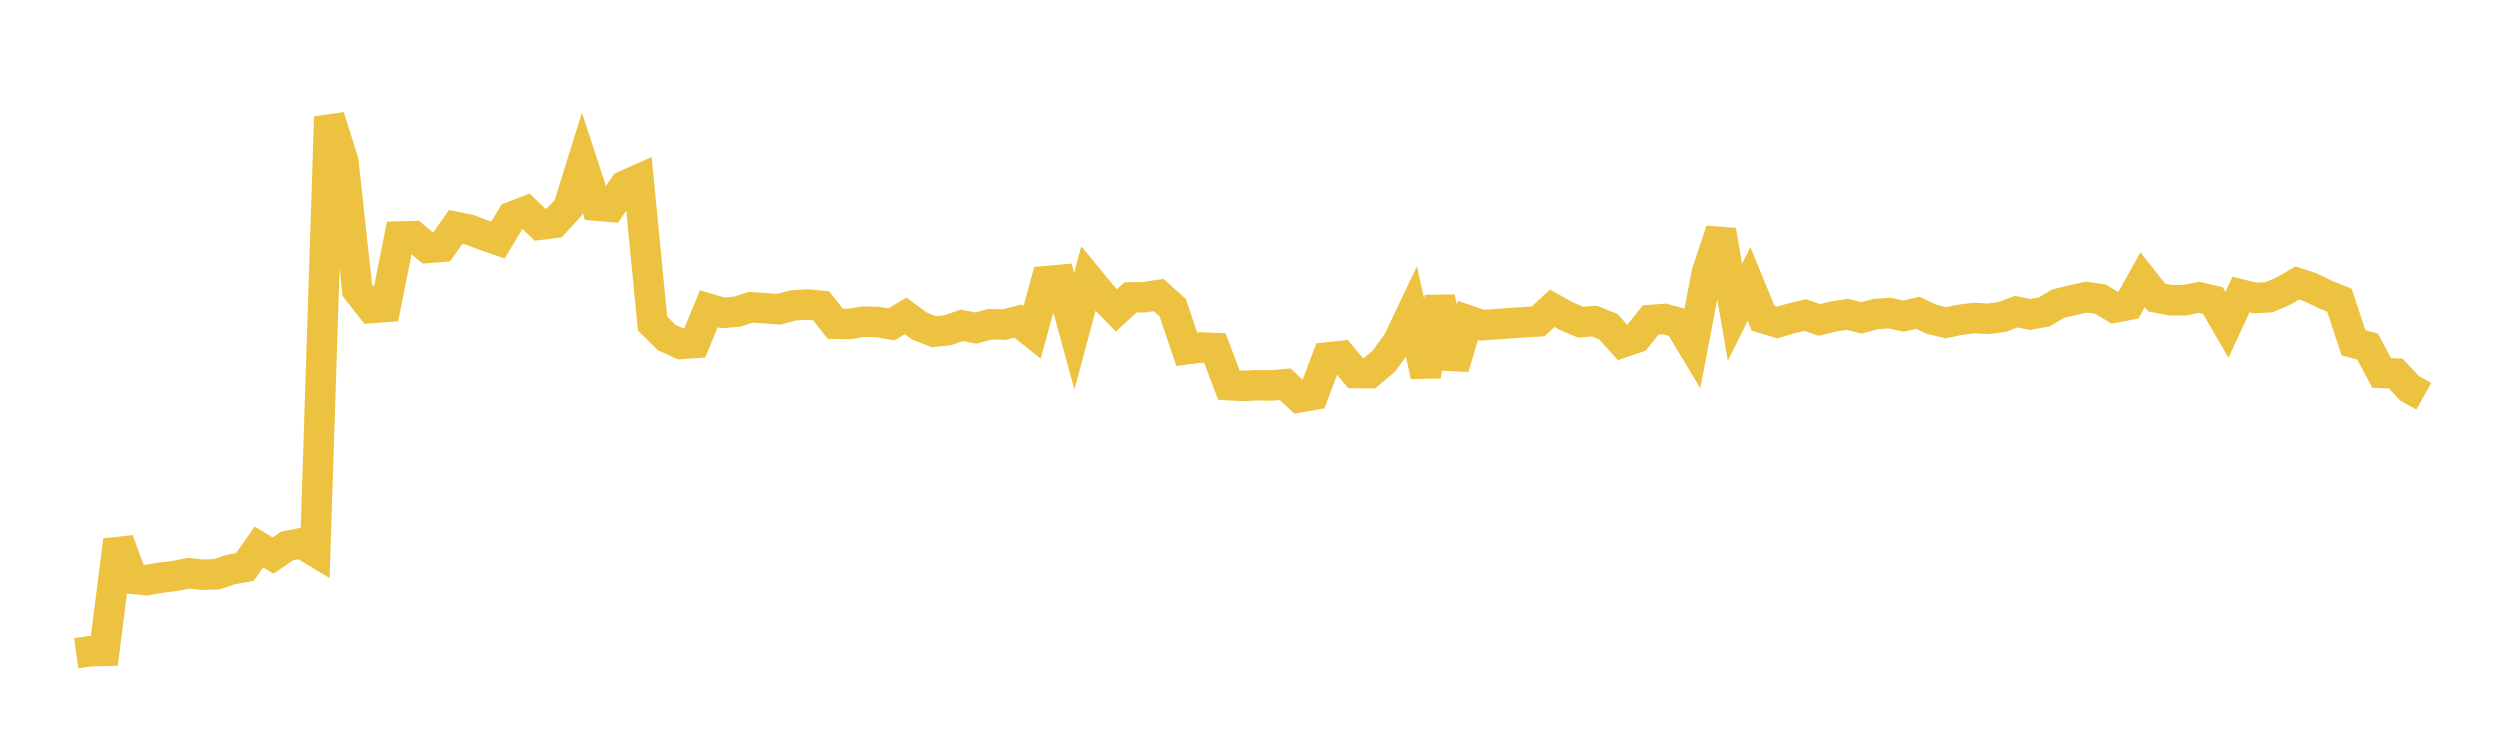 <svg width="164" height="48" xmlns="http://www.w3.org/2000/svg" xmlns:xlink="http://www.w3.org/1999/xlink"><path fill="none" stroke="rgb(237,194,64)" stroke-width="2" d="M5,42.846L5.922,42.718L6.844,42.697L7.766,35.441L8.689,37.969L9.611,38.06L10.533,37.894L11.455,37.786L12.377,37.606L13.299,37.707L14.222,37.67L15.144,37.361L16.066,37.191L16.988,35.882L17.91,36.447L18.832,35.816L19.754,35.633L20.677,36.188L21.599,7.658L22.521,10.579L23.443,19.042L24.365,20.208L25.287,20.137L26.21,15.518L27.132,15.489L28.054,16.263L28.976,16.19L29.898,14.886L30.82,15.077L31.743,15.429L32.665,15.747L33.587,14.214L34.509,13.861L35.431,14.74L36.353,14.63L37.275,13.632L38.198,10.673L39.12,13.488L40.042,13.567L40.964,12.187L41.886,11.776L42.808,21.224L43.731,22.138L44.653,22.56L45.575,22.501L46.497,20.252L47.419,20.523L48.341,20.45L49.263,20.153L50.186,20.221L51.108,20.285L52.03,20.033L52.952,19.977L53.874,20.063L54.796,21.242L55.719,21.253L56.641,21.101L57.563,21.128L58.485,21.278L59.407,20.721L60.329,21.393L61.251,21.758L62.174,21.664L63.096,21.342L64.018,21.522L64.94,21.269L65.862,21.298L66.784,21.066L67.707,21.801L68.629,18.444L69.551,18.361L70.473,21.733L71.395,18.292L72.317,19.415L73.24,20.357L74.162,19.513L75.084,19.495L76.006,19.354L76.928,20.18L77.85,22.911L78.772,22.794L79.695,22.833L80.617,25.265L81.539,25.315L82.461,25.271L83.383,25.286L84.305,25.205L85.228,26.064L86.15,25.901L87.072,23.45L87.994,23.354L88.916,24.469L89.838,24.482L90.76,23.714L91.683,22.452L92.605,20.52L93.527,24.651L94.449,19.51L95.371,24.114L96.293,21.017L97.216,21.336L98.138,21.271L99.06,21.2L99.982,21.14L100.904,21.084L101.826,20.222L102.749,20.737L103.671,21.129L104.593,21.067L105.515,21.433L106.437,22.467L107.359,22.151L108.281,20.991L109.204,20.924L110.126,21.175L111.048,22.711L111.97,17.894L112.892,15.114L113.814,20.481L114.737,18.628L115.659,20.874L116.581,21.154L117.503,20.887L118.425,20.665L119.347,20.989L120.269,20.759L121.192,20.62L122.114,20.852L123.036,20.603L123.958,20.539L124.88,20.735L125.802,20.518L126.725,20.946L127.647,21.172L128.569,20.981L129.491,20.861L130.413,20.916L131.335,20.794L132.257,20.444L133.18,20.628L134.102,20.461L135.024,19.918L135.946,19.694L136.868,19.489L137.79,19.622L138.713,20.179L139.635,20.002L140.557,18.348L141.479,19.518L142.401,19.698L143.323,19.693L144.246,19.503L145.168,19.718L146.09,21.306L147.012,19.321L147.934,19.545L148.856,19.501L149.778,19.101L150.701,18.565L151.623,18.869L152.545,19.324L153.467,19.694L154.389,22.487L155.311,22.731L156.234,24.464L157.156,24.504L158.078,25.479L159,25.993"></path></svg>